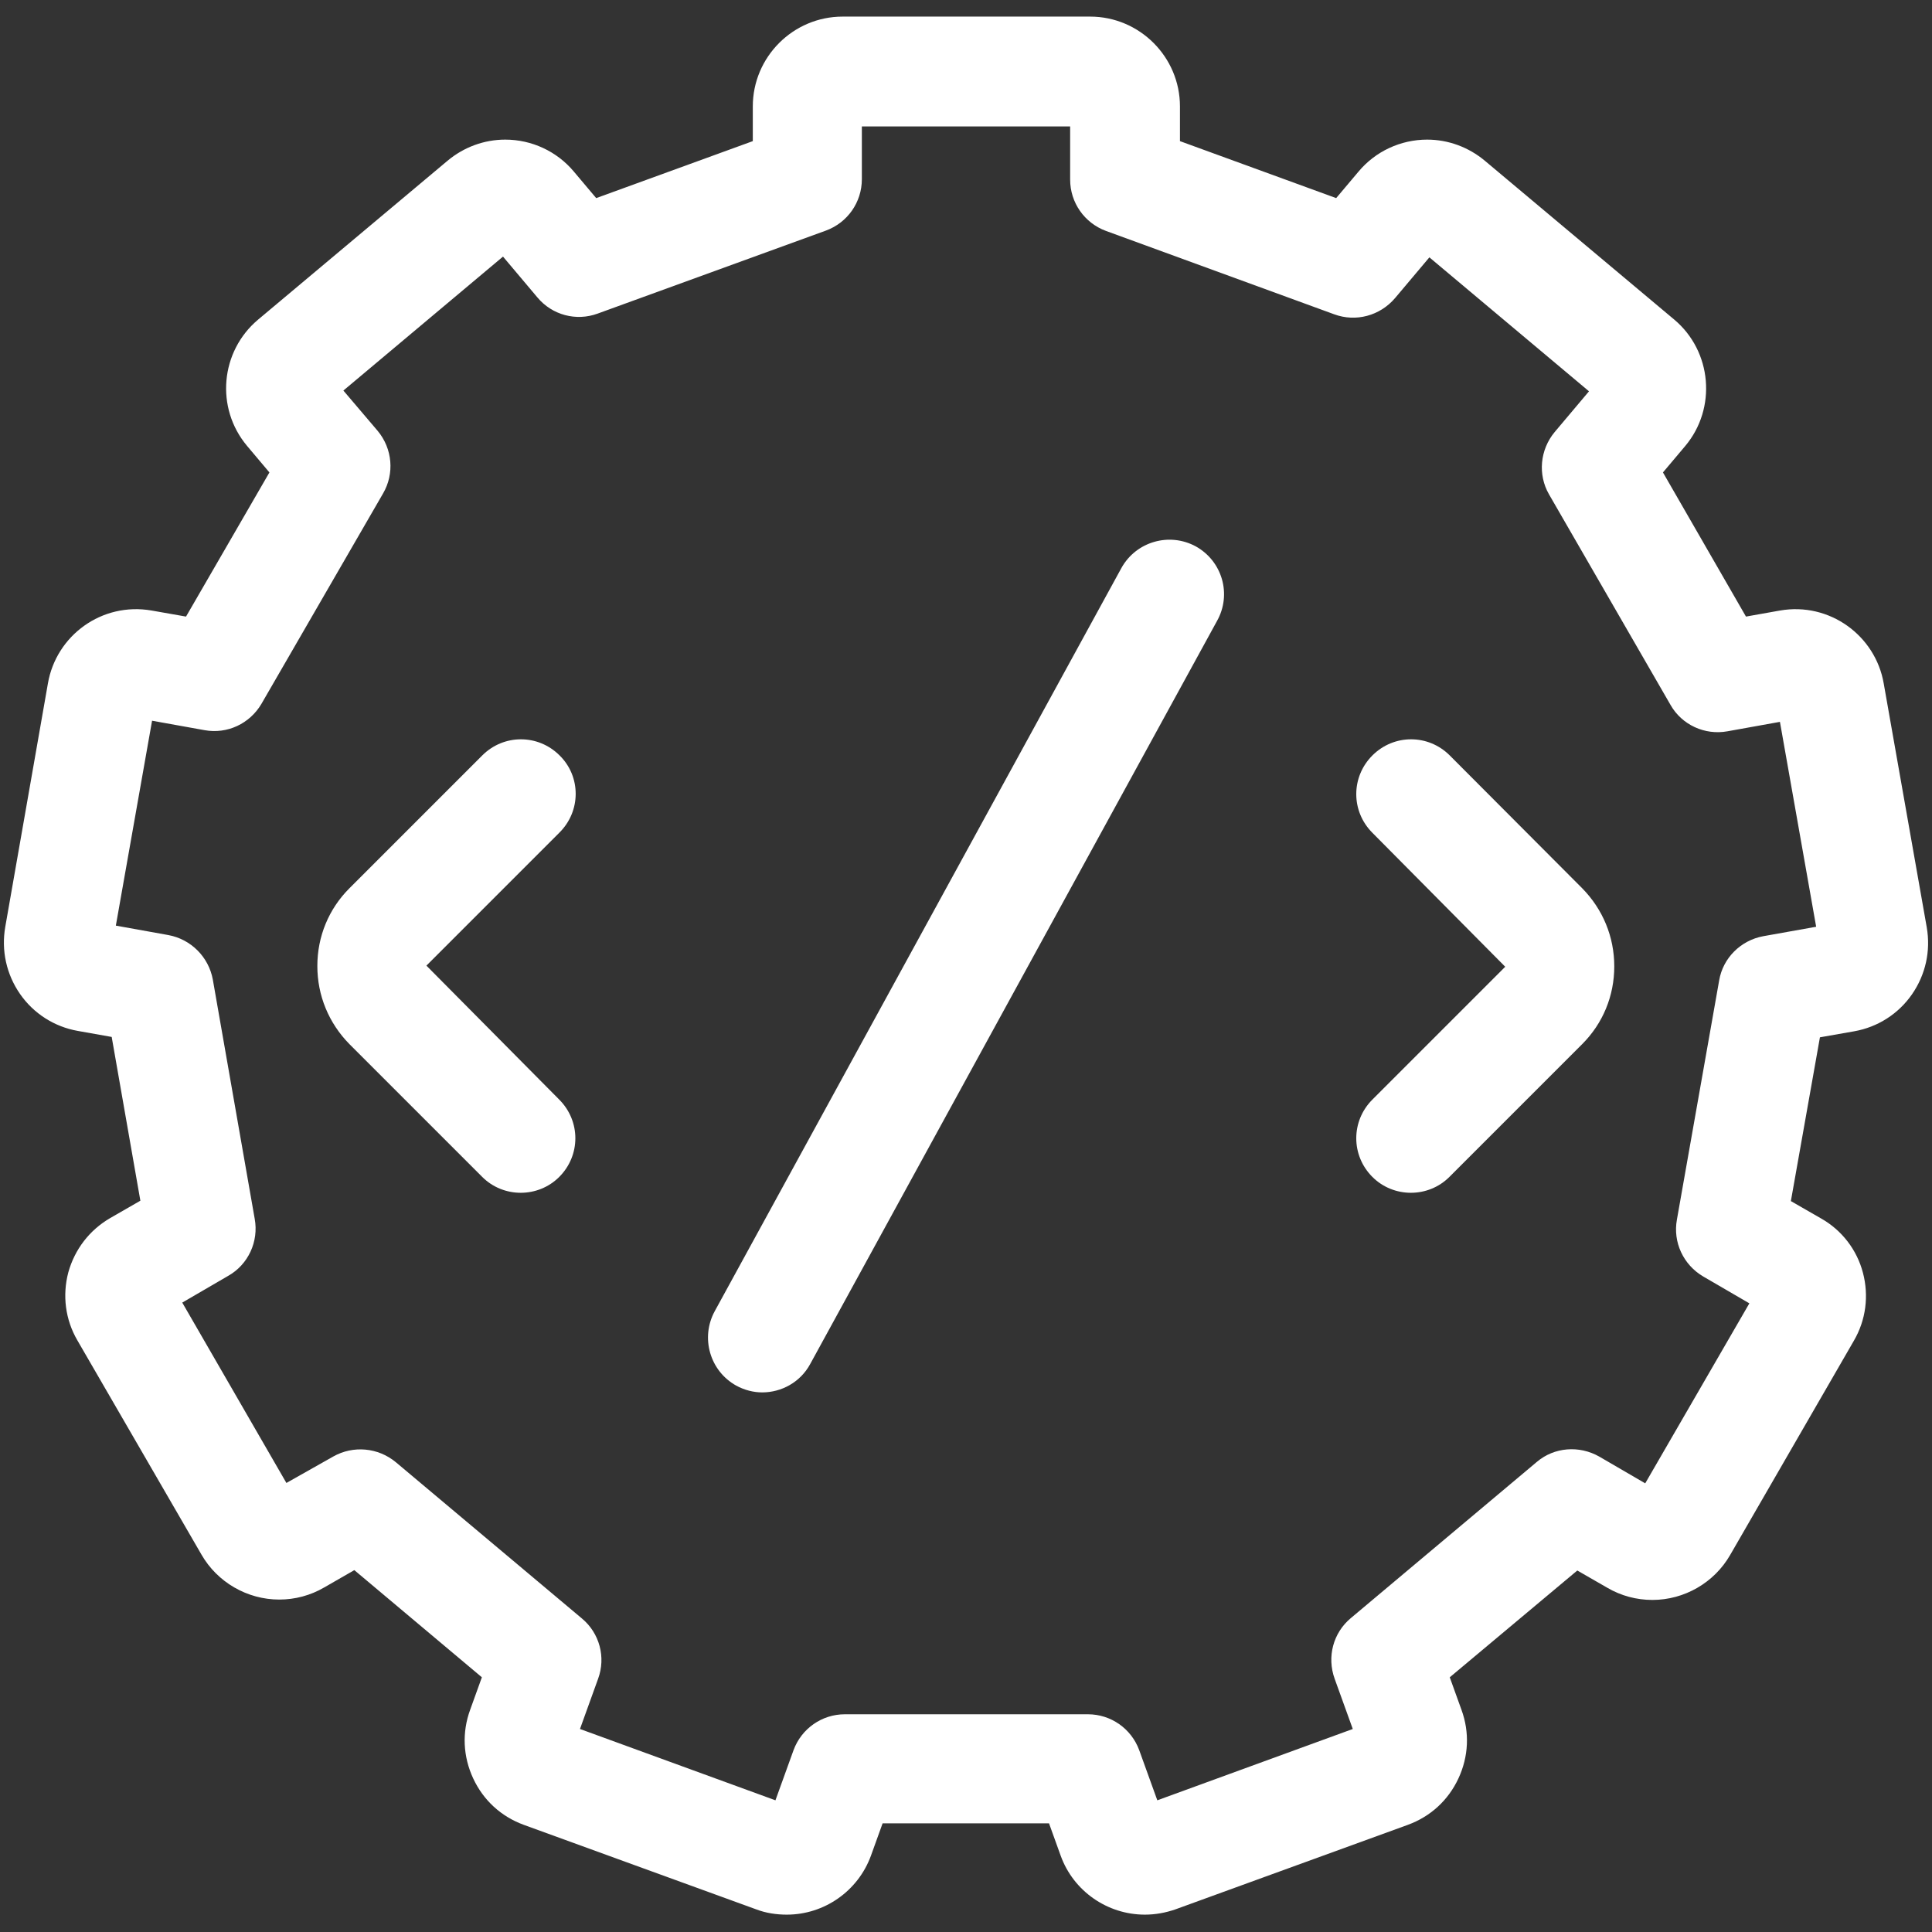<?xml version="1.0" encoding="utf-8"?>
<!-- Generator: Adobe Illustrator 21.1.0, SVG Export Plug-In . SVG Version: 6.00 Build 0)  -->
<svg version="1.1" id="Calque_1" xmlns="http://www.w3.org/2000/svg" xmlns:xlink="http://www.w3.org/1999/xlink" x="0px" y="0px"
	 viewBox="0 0 512 512" style="enable-background:new 0 0 512 512;" xml:space="preserve">
<rect x="0" y="0" width="512" height="512" fill="#333333" stroke="none"/>
<style type="text/css">
	.st0{fill:#FFFFFF;}
</style>
<g>
	<path class="st0" d="M510.6,245.7l-11.4-64.6c-2.2-12.7-14.4-21.6-27.5-19.3l-9,1.6l-22-38.2l5.9-7c8.4-10,7.1-25.1-2.9-33.5
		l-50.2-42.1c-4.3-3.6-9.7-5.6-15.3-5.6c-7,0-13.7,3.1-18.2,8.5l-5.9,7l-41.4-15.1v-9.2c0-13.1-10.7-23.8-23.8-23.8h-65.6
		c-13.1,0-23.8,10.7-23.8,23.8v9.2L158,52.5l-5.9-7c-4.5-5.4-11.2-8.5-18.2-8.5c-5.6,0-11,2-15.3,5.6L68.4,84.7
		c-10,8.4-11.4,23.4-2.9,33.5l5.9,7l-22.1,38.2l-9.1-1.6c-13.2-2.3-25.3,6.6-27.5,19.3L1.4,245.6c-1.1,6.3,0.3,12.6,3.9,17.8
		c3.6,5.2,9.1,8.7,15.3,9.8l9,1.6l7.6,43.4l-8,4.6c-5.5,3.2-9.4,8.3-11.1,14.4c-1.6,6.1-0.8,12.5,2.4,18L53.4,412
		c4.2,7.3,12.1,11.9,20.6,11.9c4.2,0,8.3-1.1,11.9-3.2l8-4.6l33.8,28.4l-3.1,8.6c-2.2,6-1.9,12.4,0.8,18.2
		c2.7,5.8,7.4,10.1,13.4,12.3l61.6,22.4c2.6,1,5.4,1.4,8.1,1.4c10,0,18.9-6.3,22.3-15.6l3.1-8.6H278l3.1,8.6
		c3.4,9.4,12.4,15.6,22.3,15.6c2.8,0,5.5-0.5,8.1-1.4l61.6-22.4c6-2.2,10.7-6.5,13.4-12.3c2.7-5.8,3-12.2,0.8-18.2l-3.1-8.6
		l33.8-28.3l8,4.6c3.6,2.1,7.7,3.2,11.9,3.2c8.5,0,16.4-4.6,20.6-11.9l32.8-56.8c3.2-5.5,4-11.9,2.4-18s-5.6-11.3-11.1-14.4l-8-4.6
		l7.7-43.4l9.1-1.6c6.2-1.1,11.7-4.6,15.3-9.8C510.3,258.3,511.7,252,510.6,245.7z M467.3,248.1c-6,1.1-10.7,5.8-11.7,11.7
		l-11.2,63.4c-1.1,6,1.7,12,7,15.1l12.2,7.1L436,393.1l-12.2-7.1c-5.3-3-11.9-2.5-16.5,1.4L358,428.8c-4.7,3.9-6.4,10.3-4.3,16.1
		l4.8,13.3l-51.8,18.9l-4.8-13.3c-2.1-5.7-7.5-9.5-13.6-9.5h-64.4l0,0c-6.1,0-11.5,3.8-13.6,9.5l-4.8,13.3l-51.8-18.9l4.8-13.3
		c2.1-5.7,0.4-12.1-4.3-16l-49.3-41.4c-4.7-3.9-11.3-4.5-16.6-1.5l-12.4,7l-27.6-47.8l12.2-7.1c5.3-3,8.1-9.1,7-15.1l-11.1-63.4
		c-1.1-6-5.8-10.7-11.8-11.8l-13.9-2.5l9.6-54.3l13.9,2.5c6,1.1,12-1.7,15.1-7l32.2-55.7c3.1-5.3,2.5-11.9-1.4-16.6L91,103.5
		L133.3,68l9.1,10.8c3.9,4.7,10.3,6.4,16,4.3l60.5-22c5.7-2.1,9.5-7.5,9.5-13.6v-14h55.2v14.1c0,6.1,3.8,11.5,9.5,13.6l60.5,22.1
		c5.7,2.1,12.1,0.4,16.1-4.3l9.1-10.8l42.3,35.5l-9.1,10.8c-3.9,4.7-4.5,11.3-1.5,16.5l32.2,55.8c3,5.3,9.1,8.1,15.1,7l13.9-2.5
		l9.6,54.3L467.3,248.1z"/>
	<path class="st0" d="M384.2,200.2c-5.7-5.7-14.8-5.7-20.5,0s-5.7,14.8,0,20.5l35.2,35.5l-35.2,35.2c-5.7,5.7-5.7,14.8,0,20.5
		c2.8,2.8,6.5,4.2,10.2,4.2s7.4-1.4,10.2-4.2l35.2-35.2c5.5-5.5,8.5-12.8,8.5-20.6c0-7.8-3-15.1-8.5-20.7L384.2,200.2z"/>
	<path class="st0" d="M148.3,200.2c-5.7-5.7-14.8-5.7-20.5,0l-35.2,35.2c-5.5,5.5-8.5,12.8-8.5,20.6c0,7.8,3,15.1,8.5,20.7
		l35.2,35.2c2.8,2.8,6.5,4.2,10.2,4.2s7.4-1.4,10.2-4.2c5.7-5.7,5.7-14.8,0-20.5L113,255.9l35.2-35.2C154,215,154,205.8,148.3,200.2
		z"/>
	<path class="st0" d="M316.9,144.8c-7-3.8-15.8-1.3-19.7,5.7l-107.8,197c-3.8,7-1.3,15.8,5.7,19.7c2.2,1.2,4.6,1.8,6.9,1.8
		c5.1,0,10.1-2.7,12.7-7.5l107.8-196.9C326.5,157.5,323.9,148.7,316.9,144.8z"/>
</g>
</svg>
